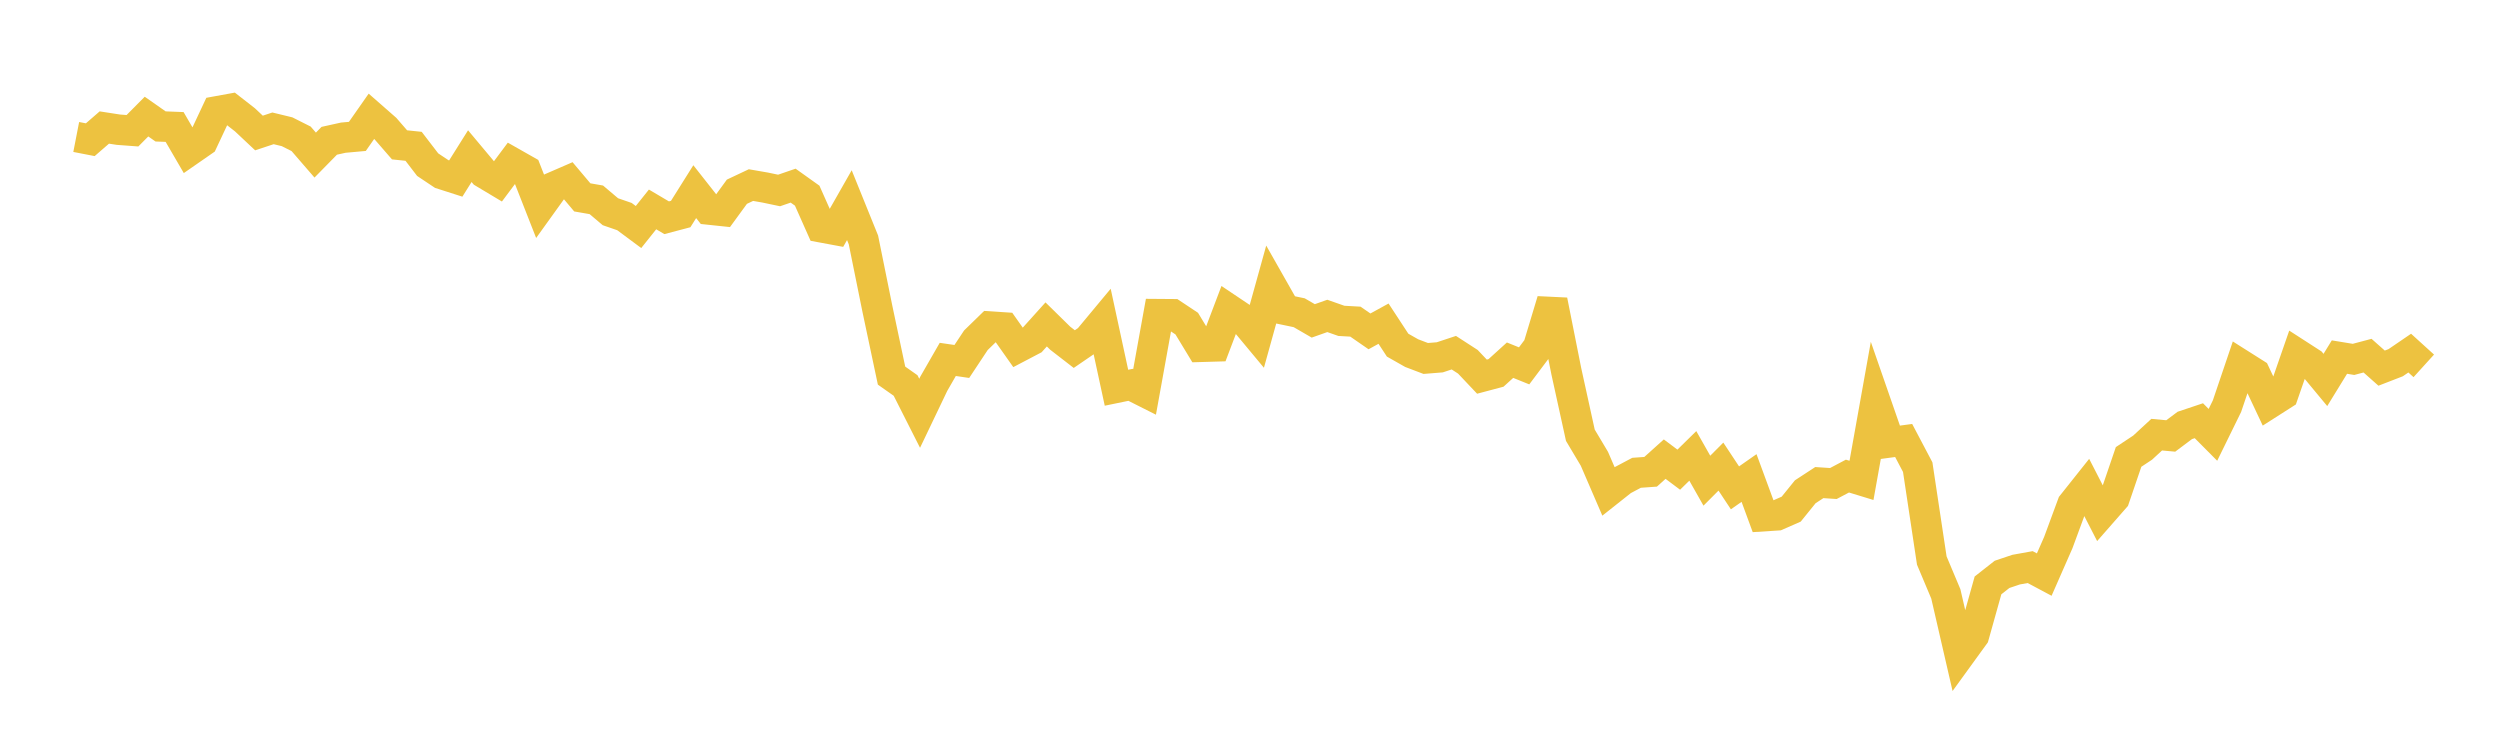 <svg width="164" height="48" xmlns="http://www.w3.org/2000/svg" xmlns:xlink="http://www.w3.org/1999/xlink"><path fill="none" stroke="rgb(237,194,64)" stroke-width="2" d="M5,8.986L5.922,9.165L6.844,8.365L7.766,8.508L8.689,8.577L9.611,7.648L10.533,8.294L11.455,8.33L12.377,9.915L13.299,9.275L14.222,7.307L15.144,7.139L16.066,7.858L16.988,8.725L17.91,8.419L18.832,8.643L19.754,9.107L20.677,10.174L21.599,9.235L22.521,9.031L23.443,8.948L24.365,7.63L25.287,8.438L26.21,9.502L27.132,9.598L28.054,10.8L28.976,11.416L29.898,11.712L30.82,10.243L31.743,11.346L32.665,11.898L33.587,10.663L34.509,11.186L35.431,13.536L36.353,12.253L37.275,11.853L38.198,12.948L39.12,13.109L40.042,13.889L40.964,14.208L41.886,14.893L42.808,13.738L43.731,14.284L44.653,14.041L45.575,12.573L46.497,13.744L47.419,13.841L48.341,12.577L49.263,12.142L50.186,12.302L51.108,12.495L52.03,12.178L52.952,12.836L53.874,14.91L54.796,15.081L55.719,13.459L56.641,15.738L57.563,20.287L58.485,24.64L59.407,25.289L60.329,27.111L61.251,25.183L62.174,23.577L63.096,23.712L64.018,22.321L64.94,21.423L65.862,21.483L66.784,22.79L67.707,22.306L68.629,21.282L69.551,22.187L70.473,22.9L71.395,22.269L72.317,21.16L73.24,25.435L74.162,25.245L75.084,25.709L76.006,20.609L76.928,20.616L77.85,21.229L78.772,22.75L79.695,22.723L80.617,20.292L81.539,20.91L82.461,22.018L83.383,18.698L84.305,20.323L85.228,20.516L86.15,21.05L87.072,20.724L87.994,21.048L88.916,21.1L89.838,21.738L90.76,21.232L91.683,22.641L92.605,23.164L93.527,23.515L94.449,23.441L95.371,23.136L96.293,23.733L97.216,24.709L98.138,24.464L99.06,23.628L99.982,24L100.904,22.773L101.826,19.714L102.749,24.35L103.671,28.551L104.593,30.098L105.515,32.234L106.437,31.504L107.359,31.015L108.281,30.949L109.204,30.119L110.126,30.811L111.048,29.906L111.97,31.533L112.892,30.609L113.814,32.003L114.737,31.357L115.659,33.863L116.581,33.804L117.503,33.4L118.425,32.26L119.347,31.658L120.269,31.719L121.192,31.231L122.114,31.513L123.036,26.364L123.958,29.02L124.88,28.896L125.802,30.645L126.725,36.77L127.647,38.962L128.569,42.964L129.491,41.693L130.413,38.402L131.335,37.678L132.257,37.368L133.18,37.201L134.102,37.693L135.024,35.593L135.946,33.094L136.868,31.935L137.79,33.73L138.713,32.677L139.635,29.975L140.557,29.365L141.479,28.514L142.401,28.599L143.323,27.908L144.246,27.599L145.168,28.526L146.09,26.645L147.012,23.924L147.934,24.507L148.856,26.465L149.778,25.876L150.701,23.218L151.623,23.813L152.545,24.925L153.467,23.424L154.389,23.576L155.311,23.331L156.234,24.15L157.156,23.793L158.078,23.164L159,24.001"></path></svg>